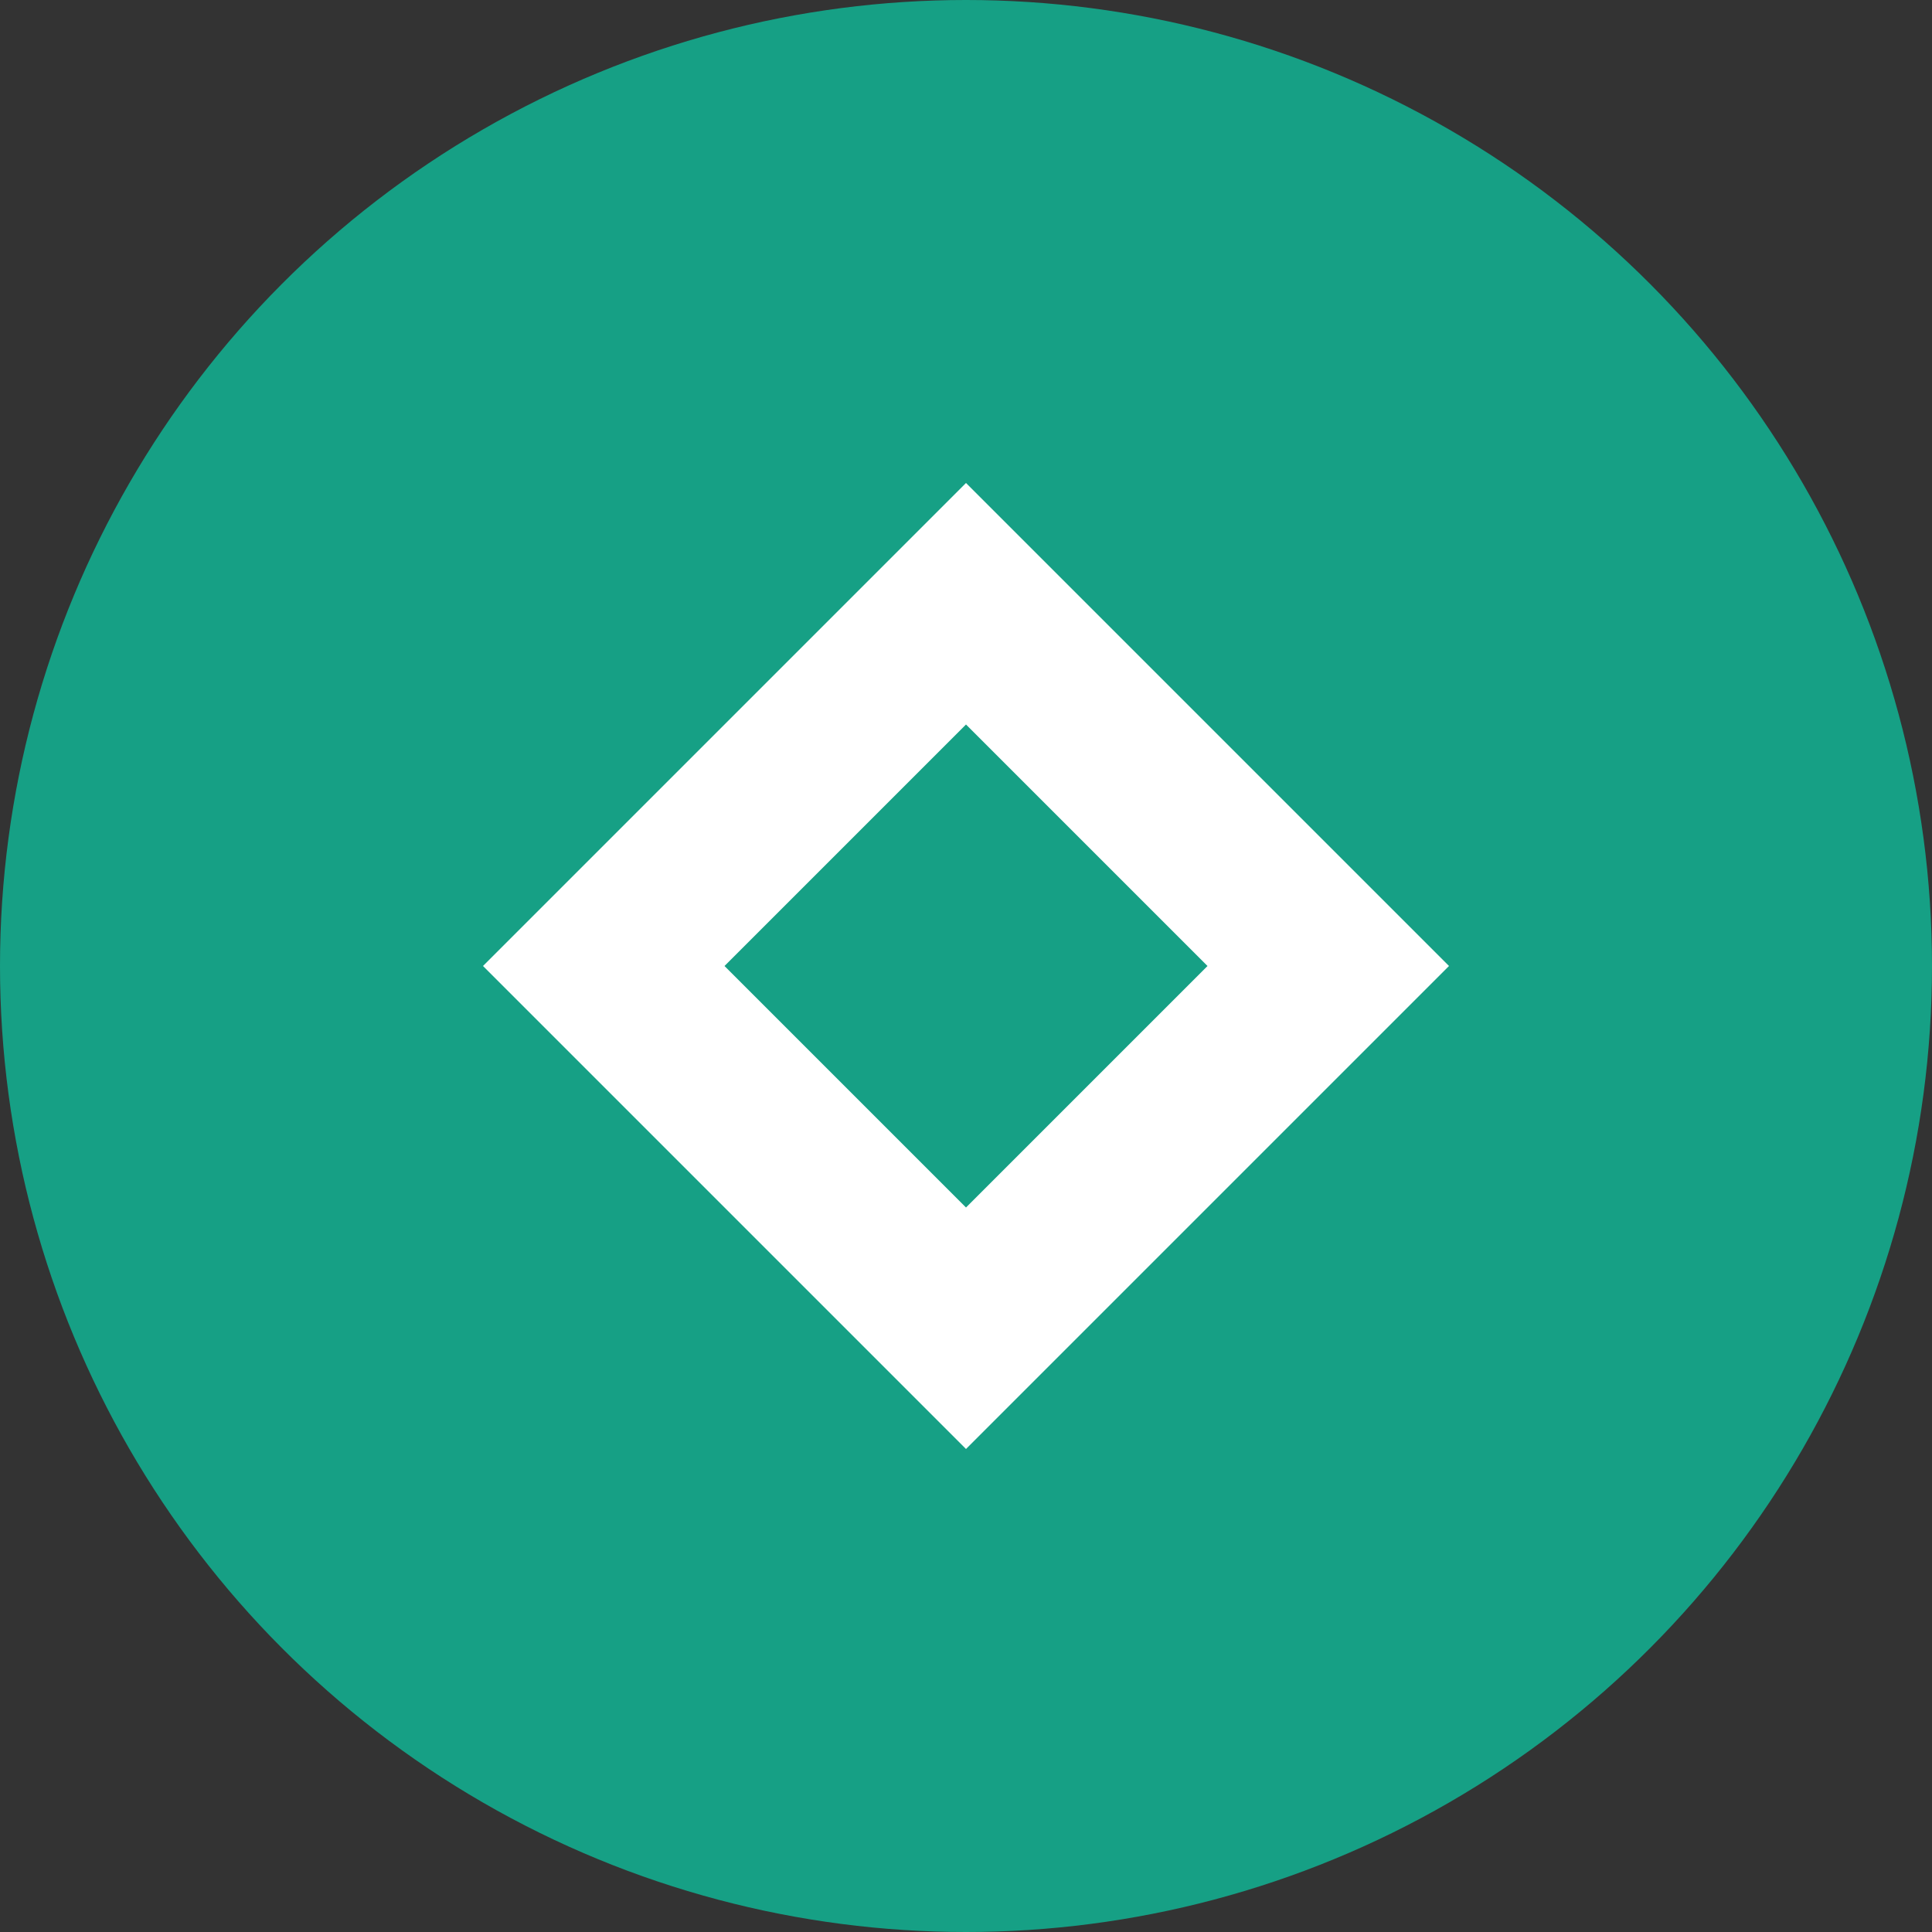 <svg xmlns="http://www.w3.org/2000/svg" viewBox="0 0 32 32">
  <rect x="0" y="0" width="32" height="32" fill="#333333" stroke="none"/>
  <circle cx="16" cy="16" r="16" fill="#16A085"/>
  <path d="M8 16l8-8 8 8-8 8z" fill="white"/>
  <path d="M12 16l4-4 4 4-4 4z" fill="#16A085"/>
</svg>